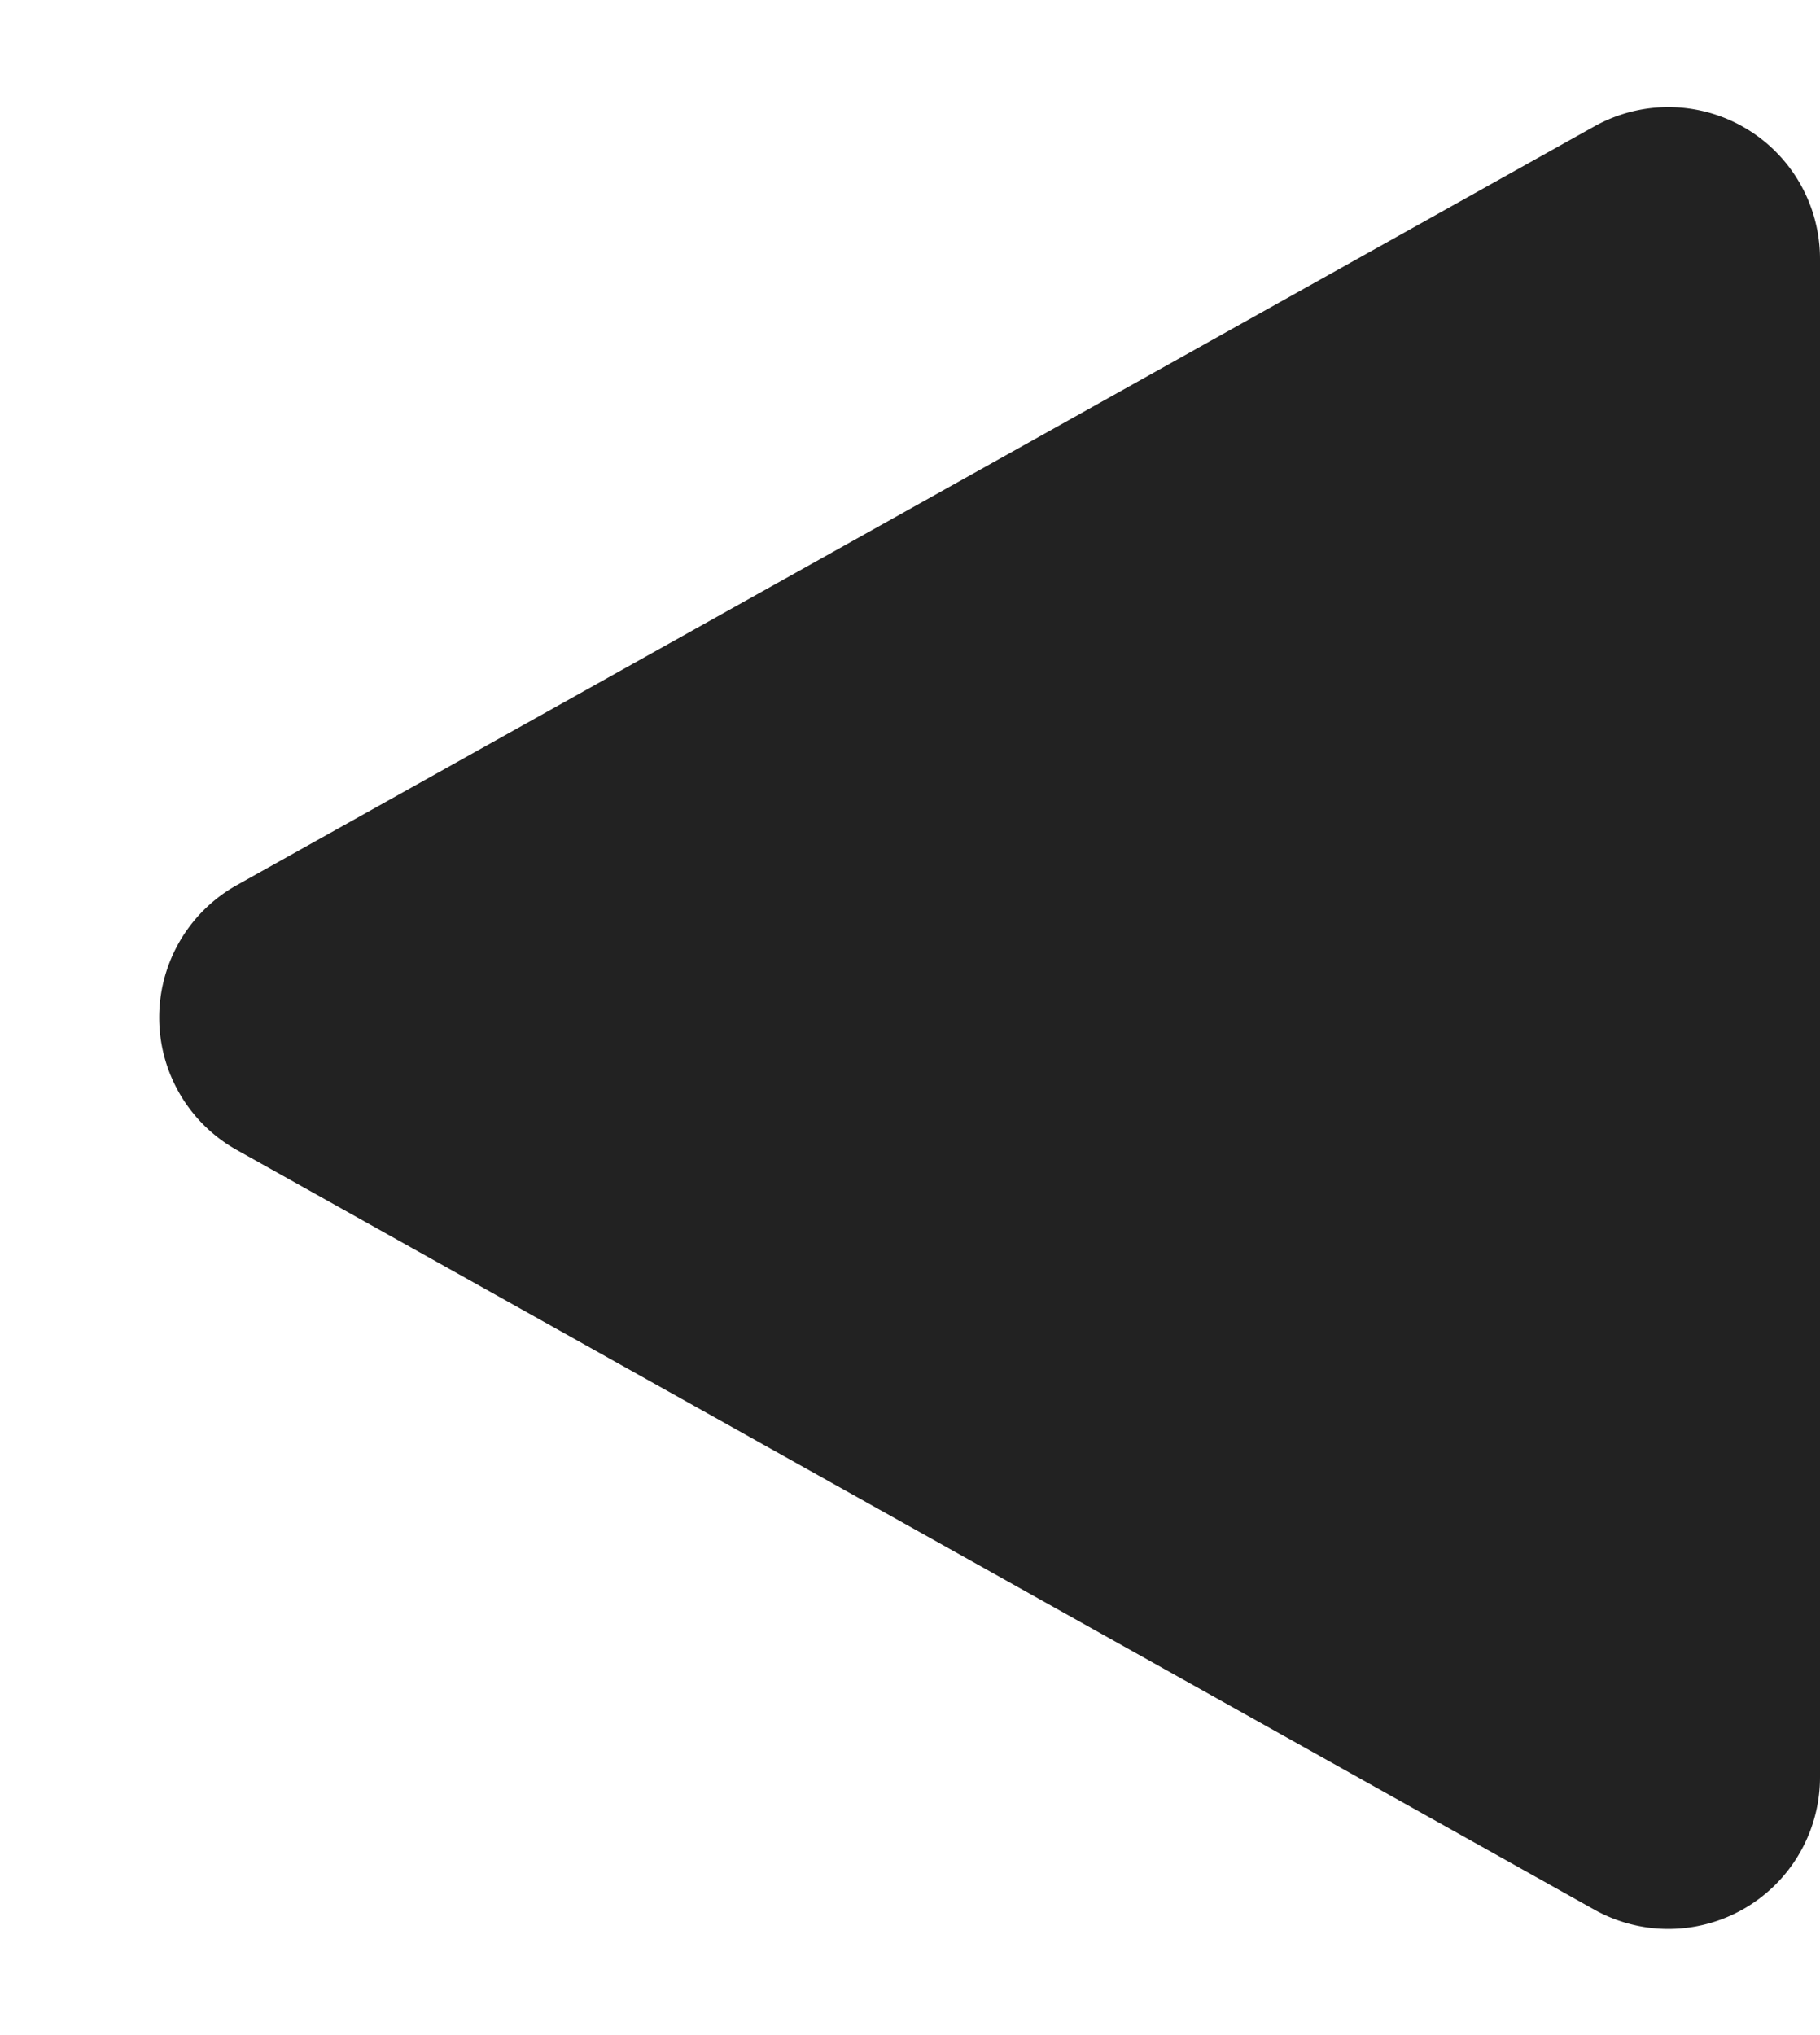 <svg xmlns="http://www.w3.org/2000/svg" width="12" height="13.412" viewBox="0 0 12 13.412">
    <path id="prefix__Polígono_4" d="M5.833 1.562a1 1 0 0 1 1.746 0l5 8.95A1 1 0 0 1 11.707 12H1.7a1 1 0 0 1-.873-1.488z" data-name="Polígono 4" transform="rotate(-90 6.706 6.706)" style="fill:#222222"/>
</svg>
